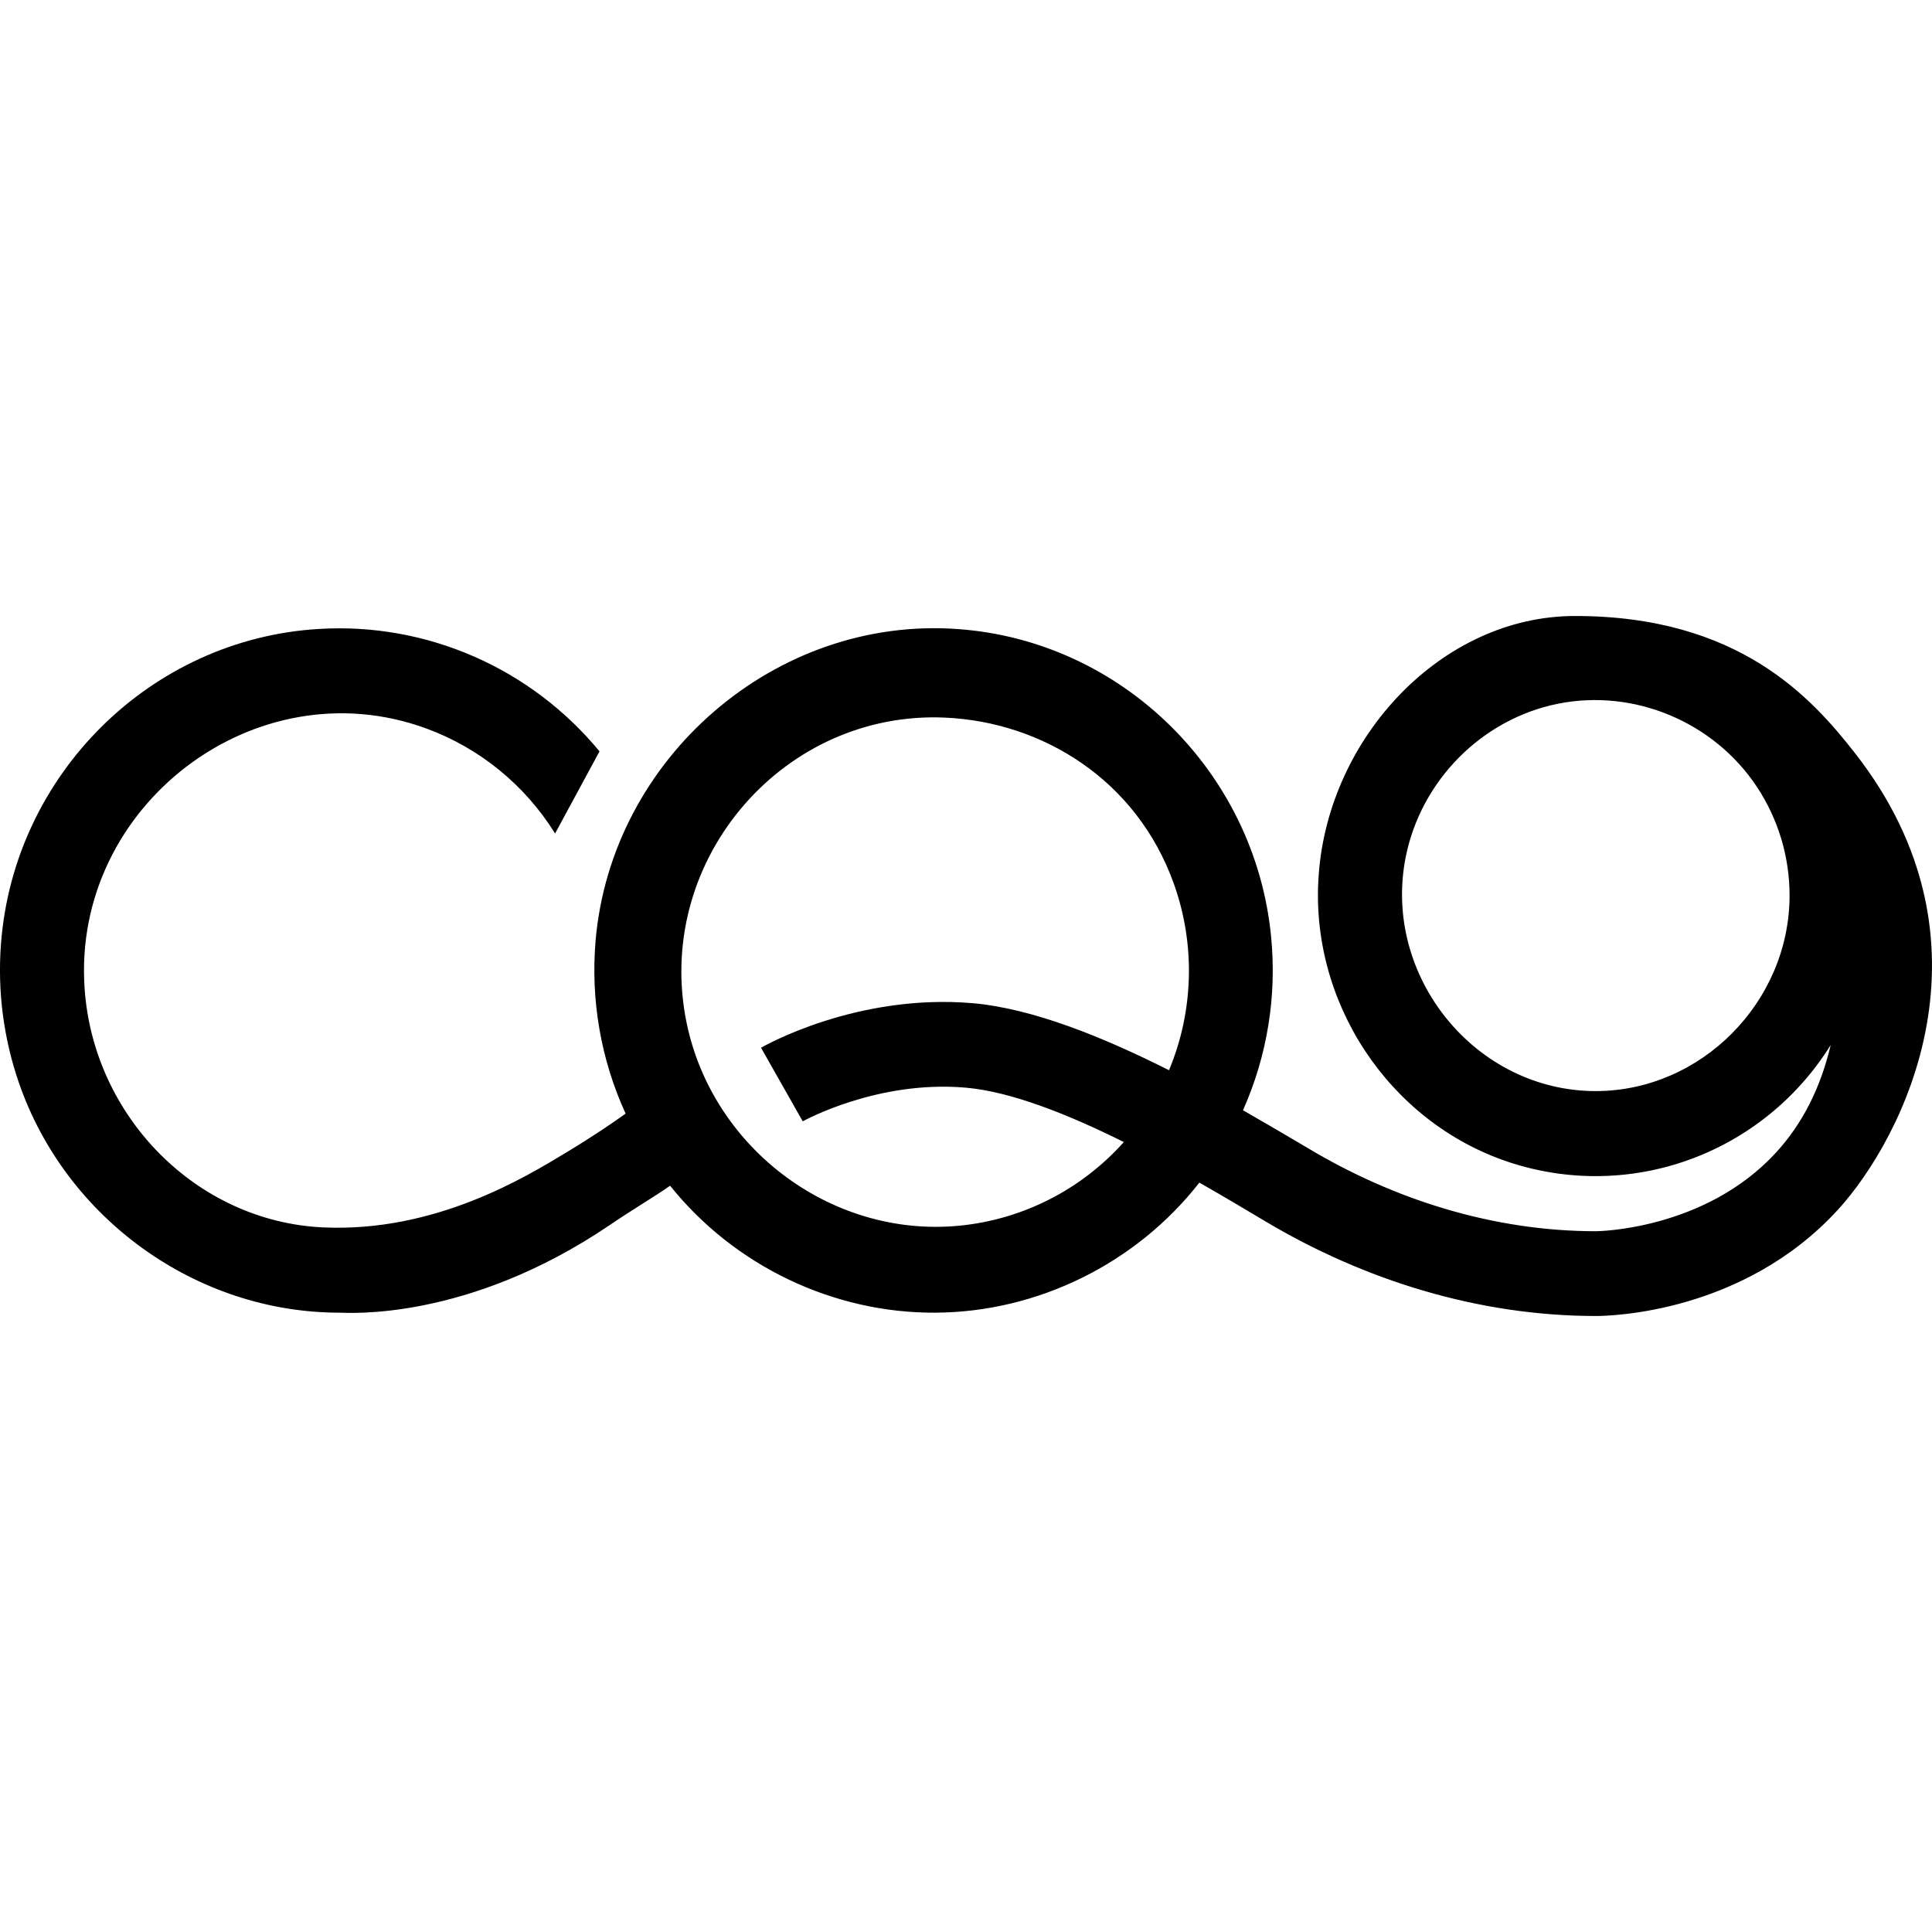 <svg width="32" height="32" viewBox="0 0 32 32" fill="none" xmlns="http://www.w3.org/2000/svg">
<path d="M30.711 12.457C30.014 11.571 28.804 10.197 26.077 10.203C23.88 10.208 22.012 12.206 21.843 14.476C21.679 16.578 22.995 18.581 24.982 19.245C25.959 19.571 27.015 19.558 27.983 19.207C28.951 18.856 29.775 18.188 30.322 17.309C30.156 18.015 29.856 18.61 29.42 19.086C28.238 20.378 26.451 20.393 26.433 20.393C24.748 20.393 23.102 19.878 21.665 19.018C21.348 18.83 20.982 18.615 20.588 18.389C20.99 17.487 21.151 16.494 21.053 15.51C20.788 12.784 18.581 10.616 15.873 10.42C12.845 10.194 10.125 12.557 9.865 15.579C9.781 16.562 9.952 17.55 10.362 18.445C10.135 18.608 9.813 18.827 9.38 19.088C8.707 19.495 7.214 20.412 5.36 20.33C3.253 20.237 1.542 18.487 1.401 16.365C1.195 13.347 4.23 11.031 7.055 12.064C7.941 12.387 8.693 13 9.194 13.805L9.93 12.445C9.368 11.764 8.655 11.225 7.849 10.873C7.043 10.521 6.166 10.364 5.289 10.417C2.501 10.578 0.228 12.825 0.016 15.634C-0.043 16.413 0.058 17.196 0.313 17.934C1.09 20.185 3.252 21.74 5.618 21.742C5.753 21.742 7.733 21.894 10.096 20.293C10.506 20.014 10.85 19.816 11.099 19.639C12.161 20.966 13.801 21.752 15.494 21.742C17.187 21.733 18.818 20.928 19.865 19.588C20.266 19.816 20.637 20.037 20.955 20.227C22.605 21.211 24.501 21.797 26.433 21.797C26.678 21.797 28.875 21.747 30.441 20.038C31.52 18.857 33.19 15.608 30.711 12.457ZM19.36 17.725C18.271 17.177 17.101 16.702 16.11 16.616C14.198 16.452 12.667 17.317 12.605 17.354L13.296 18.573C13.307 18.566 14.533 17.887 15.995 18.015C16.747 18.08 17.694 18.458 18.614 18.916C17.909 19.706 16.935 20.201 15.885 20.302C13.736 20.507 11.732 18.97 11.351 16.83C10.881 14.197 12.997 11.765 15.656 11.886C17.262 11.959 18.828 12.912 19.445 14.644C19.801 15.645 19.772 16.745 19.363 17.725H19.36ZM26.431 18.072C24.436 18.072 22.894 16.171 23.282 14.2C23.533 12.93 24.544 11.909 25.805 11.656C27.065 11.403 28.387 11.956 29.1 13.033C29.453 13.566 29.641 14.192 29.641 14.832C29.639 16.594 28.18 18.07 26.431 18.072Z" fill="url(#paint0_linear_21320_2200)" style=""/>
<defs>
<linearGradient id="paint0_linear_21320_2200" x1="16" y1="10.203" x2="16" y2="21.797" gradientUnits="userSpaceOnUse">
<stop stop-color="#FFCF00" style="stop-color:#FFCF00;stop-color:color(display-p3 1 0.812 0);stop-opacity:1;"/>
<stop offset="0.07" stop-color="#FDC005" style="stop-color:#FDC005;stop-color:color(display-p3 0.992 0.753 0.02);stop-opacity:1;"/>
<stop offset="0.26" stop-color="#F99C10" style="stop-color:#F99C10;stop-color:color(display-p3 0.977 0.612 0.063);stop-opacity:1;"/>
<stop offset="0.44" stop-color="#F57F19" style="stop-color:#F57F19;stop-color:color(display-p3 0.961 0.498 0.098);stop-opacity:1;"/>
<stop offset="0.63" stop-color="#F36A1F" style="stop-color:#F36A1F;stop-color:color(display-p3 0.953 0.416 0.122);stop-opacity:1;"/>
<stop offset="0.82" stop-color="#F15E23" style="stop-color:#F15E23;stop-color:color(display-p3 0.945 0.369 0.137);stop-opacity:1;"/>
<stop offset="1" stop-color="#F15A24" style="stop-color:#F15A24;stop-color:color(display-p3 0.945 0.353 0.141);stop-opacity:1;"/>
</linearGradient>
</defs>
</svg>
